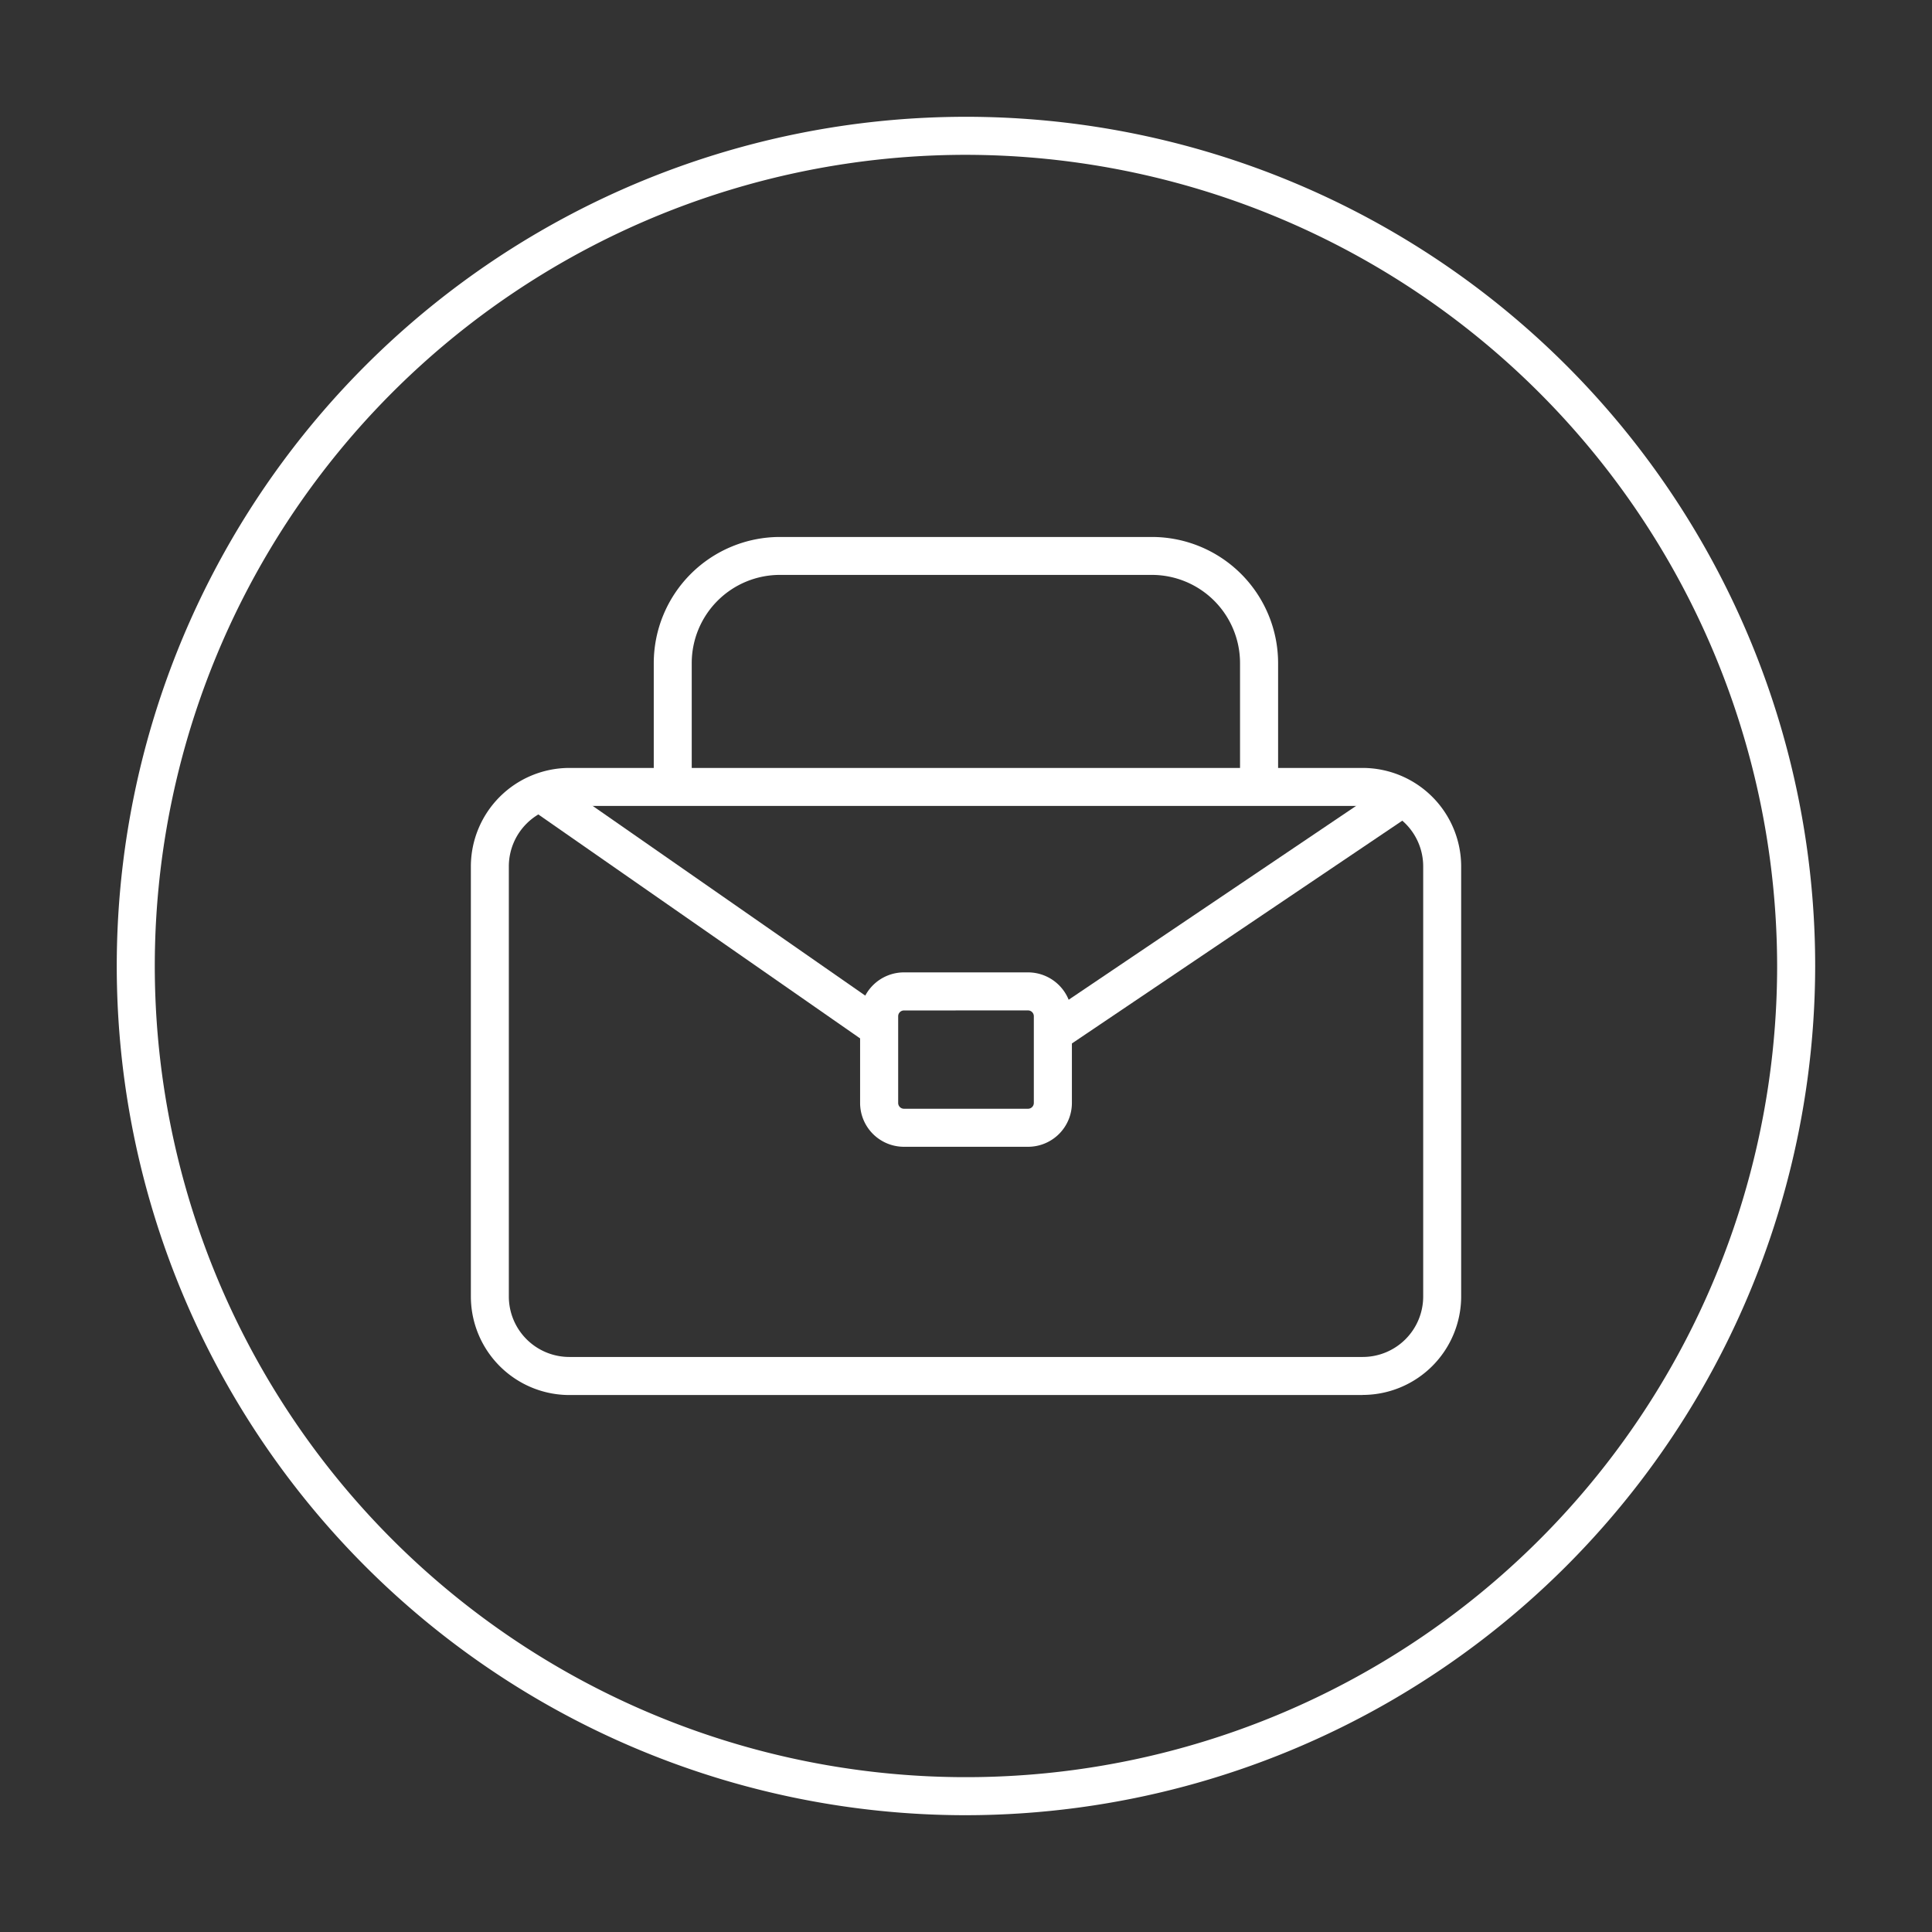 <svg xmlns="http://www.w3.org/2000/svg" xmlns:xlink="http://www.w3.org/1999/xlink" width="56.938" height="56.938" viewBox="0 0 56.938 56.938">
  <rect x="0" y="0" width="56.938" height="56.938" fill="#333333" stroke="none"/>
  <defs>
    <clipPath id="clip-path">
      <rect id="Rectangle_976" data-name="Rectangle 976" width="56.938" height="56.938" fill="#FFF" stroke="#FFF" stroke-width="0.4"/>
    </clipPath>
  </defs>
  <g id="Group_824" data-name="Group 824" transform="translate(3 3)">
    <g id="Group_759" data-name="Group 759" transform="translate(-3 -3)" clip-path="url(#clip-path)">
      <path id="Path_1812" data-name="Path 1812" d="M47.774,57.969H24.389a2.706,2.706,0,0,1-2.7-2.7V42.588a2.706,2.706,0,0,1,2.7-2.7H47.774a2.706,2.706,0,0,1,2.7,2.7V55.266a2.706,2.706,0,0,1-2.7,2.7M24.389,40.607a1.983,1.983,0,0,0-1.981,1.981V55.266a1.983,1.983,0,0,0,1.981,1.981H47.774a1.983,1.983,0,0,0,1.981-1.981V42.588a1.983,1.983,0,0,0-1.981-1.981Z" transform="translate(-7.612 -17.056)" fill="#FFF" stroke="#FFF" stroke-width="0.4"/>
      <path id="Path_1813" data-name="Path 1813" d="M50.9,32.907h-.722V29.261a2.8,2.8,0,0,0-2.8-2.8H36.419a2.8,2.8,0,0,0-2.8,2.8v3.646H32.9V29.261a3.521,3.521,0,0,1,3.517-3.518H47.383A3.521,3.521,0,0,1,50.9,29.261Z" transform="translate(-13.433 -9.718)" fill="#FFF" stroke="#FFF" stroke-width="0.4"/>
      <rect id="Rectangle_974" data-name="Rectangle 974" width="11.871" height="0.722" transform="matrix(0.829, -0.559, 0.559, 0.829, 30.828, 30.154)" fill="#FFF" stroke="#FFF" stroke-width="0.4"/>
      <rect id="Rectangle_975" data-name="Rectangle 975" width="0.722" height="11.95" transform="translate(15.855 23.752) rotate(-55.163)" fill="#FFF" stroke="#FFF" stroke-width="0.4"/>
      <path id="Path_1814" data-name="Path 1814" d="M50.288,57.156H46.63a1.093,1.093,0,0,1-1.092-1.092V53.508a1.094,1.094,0,0,1,1.092-1.092h3.658a1.094,1.094,0,0,1,1.092,1.092v2.556a1.093,1.093,0,0,1-1.092,1.092M46.63,53.138a.371.371,0,0,0-.37.371v2.556a.371.371,0,0,0,.37.37h3.658a.371.371,0,0,0,.37-.37V53.508a.371.371,0,0,0-.37-.371Z" transform="translate(-19.99 -23.559)" fill="#FFF" stroke="#FFF" stroke-width="0.4"/>
      <path id="Path_1815" data-name="Path 1815" d="M24.827,49.655A24.827,24.827,0,1,1,49.654,24.828,24.855,24.855,0,0,1,24.827,49.655m0-48.933A24.106,24.106,0,1,0,48.933,24.828,24.133,24.133,0,0,0,24.827.722" transform="translate(3.641 3.641)" fill="#FFF" stroke="#FFF" stroke-width="0.4"/>
    </g>
  </g>
</svg>
